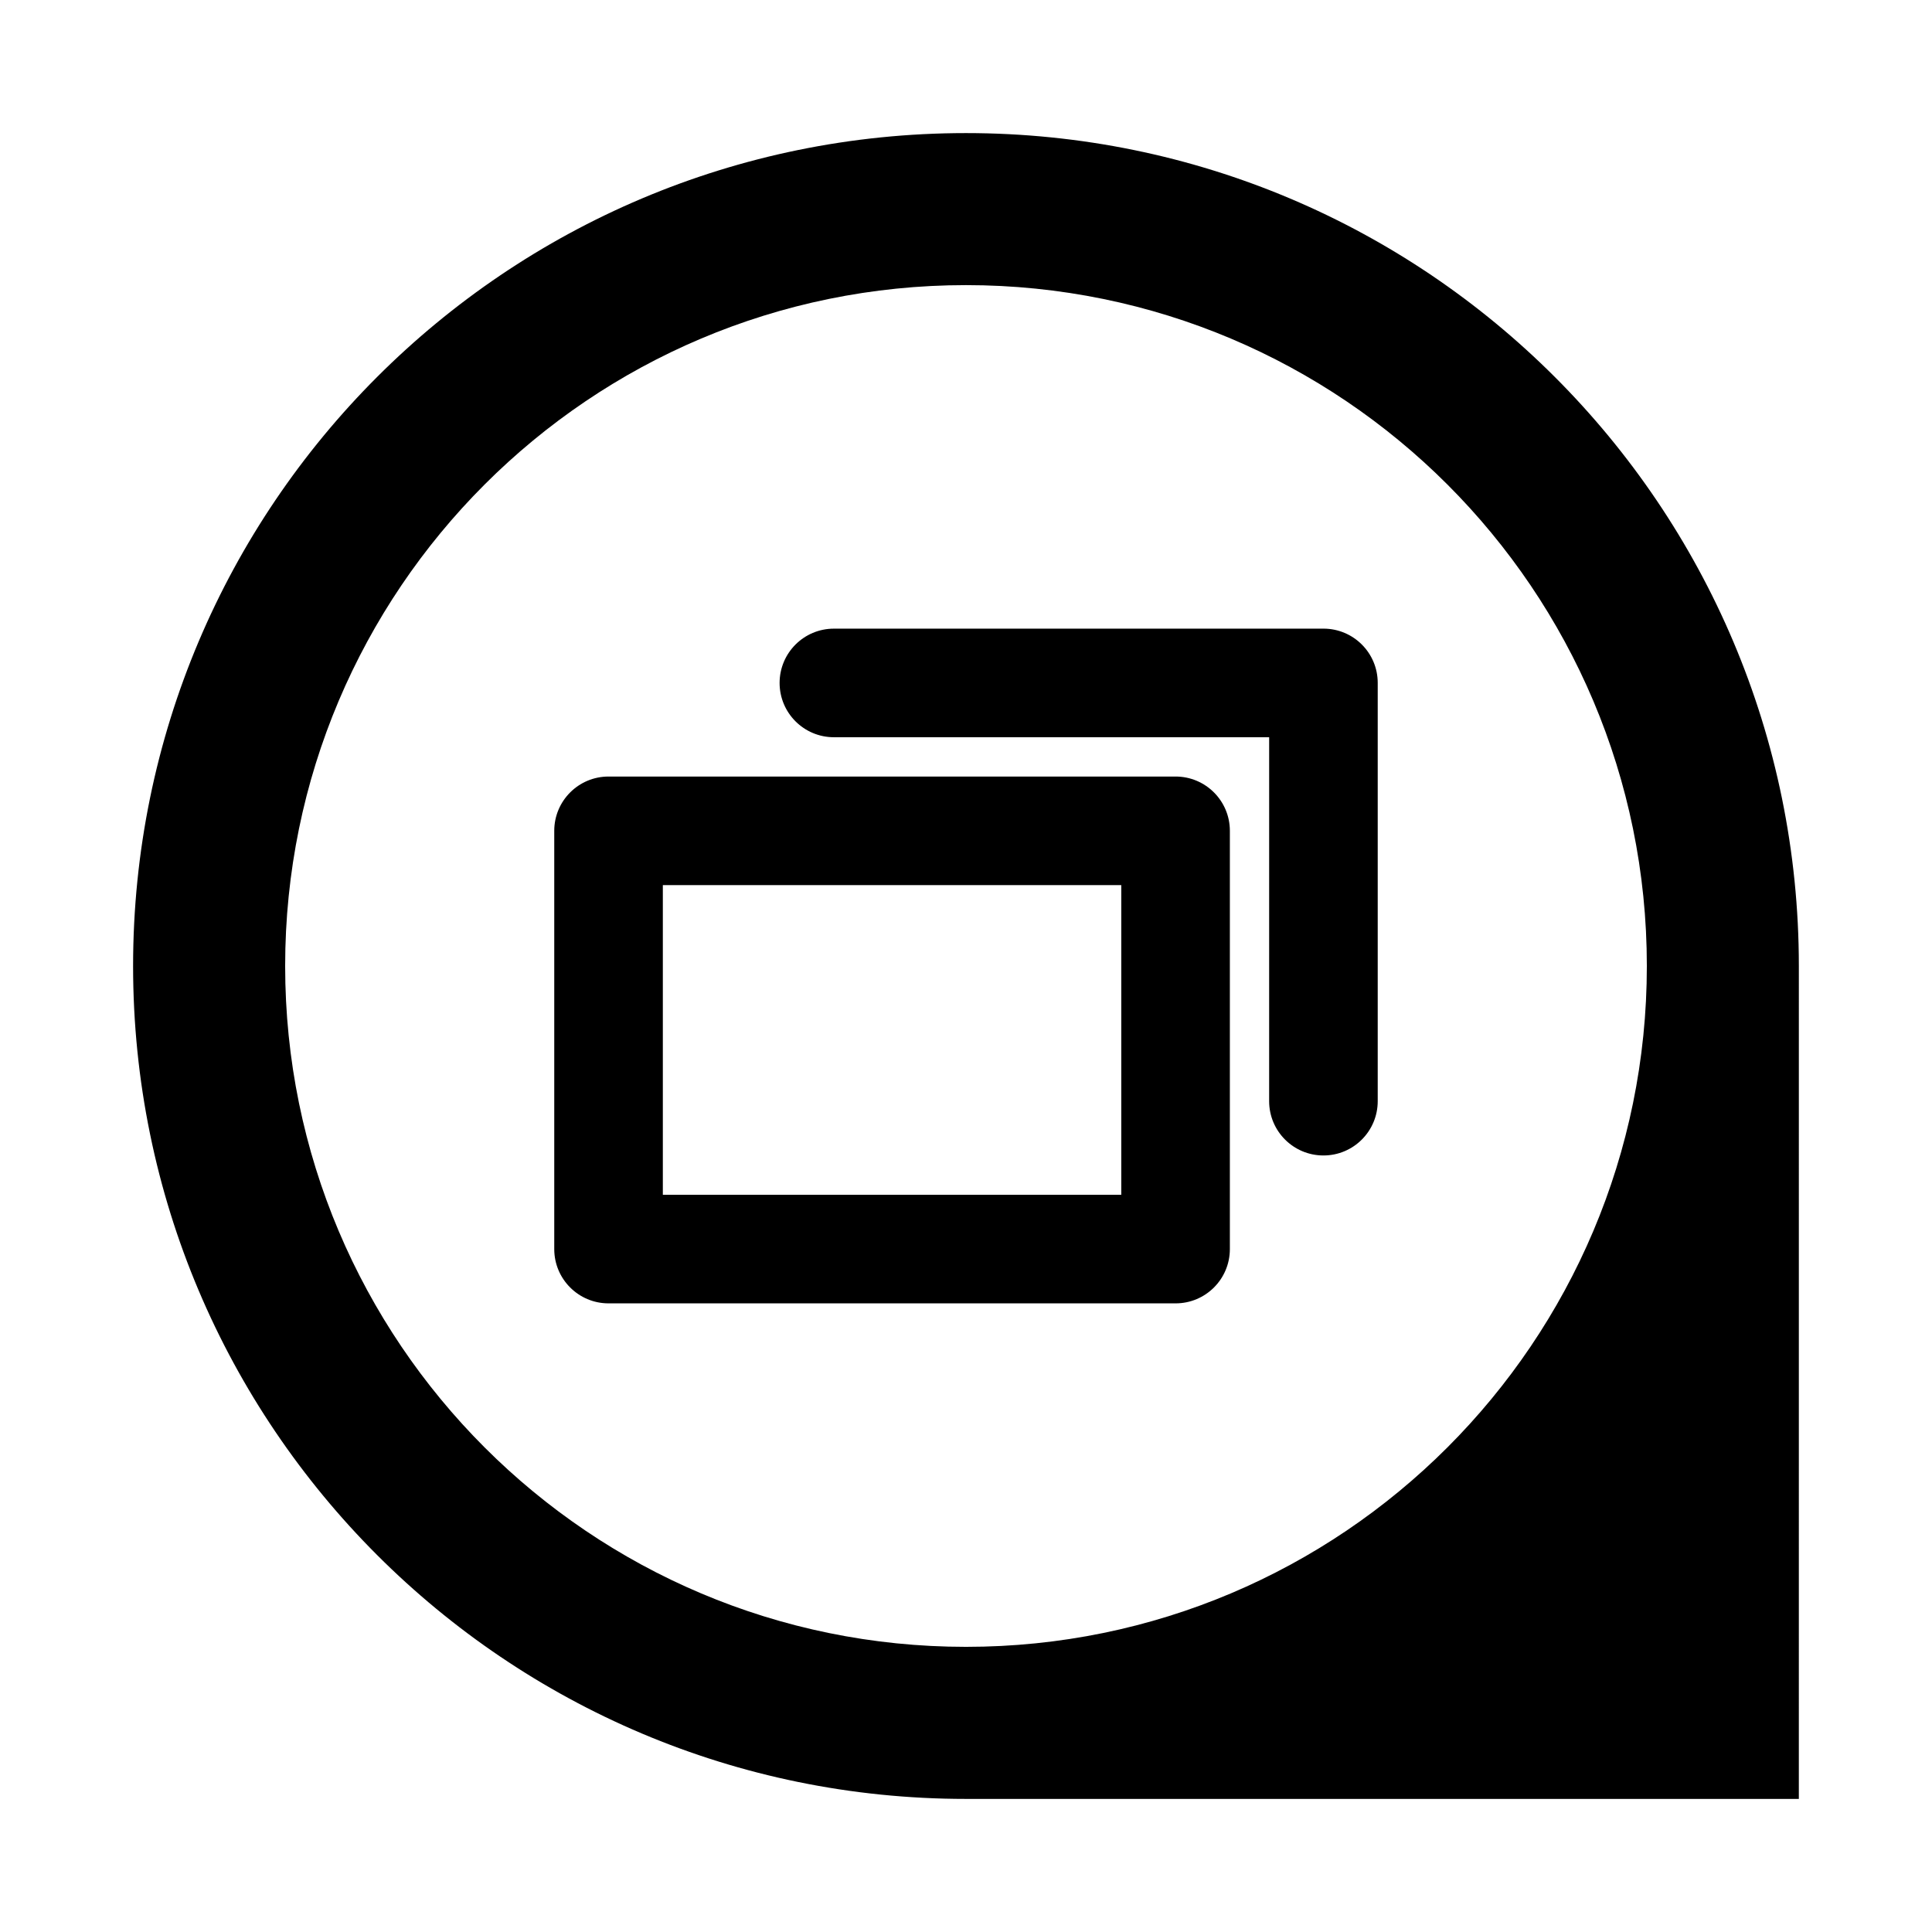 <?xml version="1.0" encoding="UTF-8"?>
<!-- The Best Svg Icon site in the world: iconSvg.co, Visit us! https://iconsvg.co -->
<svg fill="#000000" width="800px" height="800px" version="1.1" viewBox="144 144 512 512" xmlns="http://www.w3.org/2000/svg">
 <g>
  <path d="m400 179.27c-121.91 0-220.73 98.82-220.73 220.73s98.82 220.73 220.72 220.73h220.72l0.004-220.73c0-121.91-98.832-220.73-220.72-220.73zm0 401.16c-99.648 0-180.43-80.805-180.43-180.44-0.004-99.629 80.781-180.43 180.43-180.43s180.43 80.781 180.43 180.43c0 99.648-80.785 180.44-180.43 180.44z"/>
  <path d="m494.73 310.6h-129.74c-7.945 0-14.387 6.438-14.387 14.387 0 7.945 6.441 14.387 14.387 14.387h115.35l-0.004 96.449c0 7.949 6.438 14.387 14.387 14.387s14.387-6.438 14.387-14.387v-110.84c0.008-7.949-6.43-14.387-14.379-14.387z"/>
  <path d="m455.54 349.79h-150.27c-7.945 0-14.387 6.438-14.387 14.387v110.84c0 7.949 6.441 14.387 14.387 14.387h150.27c7.949 0 14.387-6.438 14.387-14.387v-110.84c0-7.949-6.438-14.387-14.387-14.387zm-135.88 28.773h121.49v82.066h-121.49z"/>
 </g>
</svg>